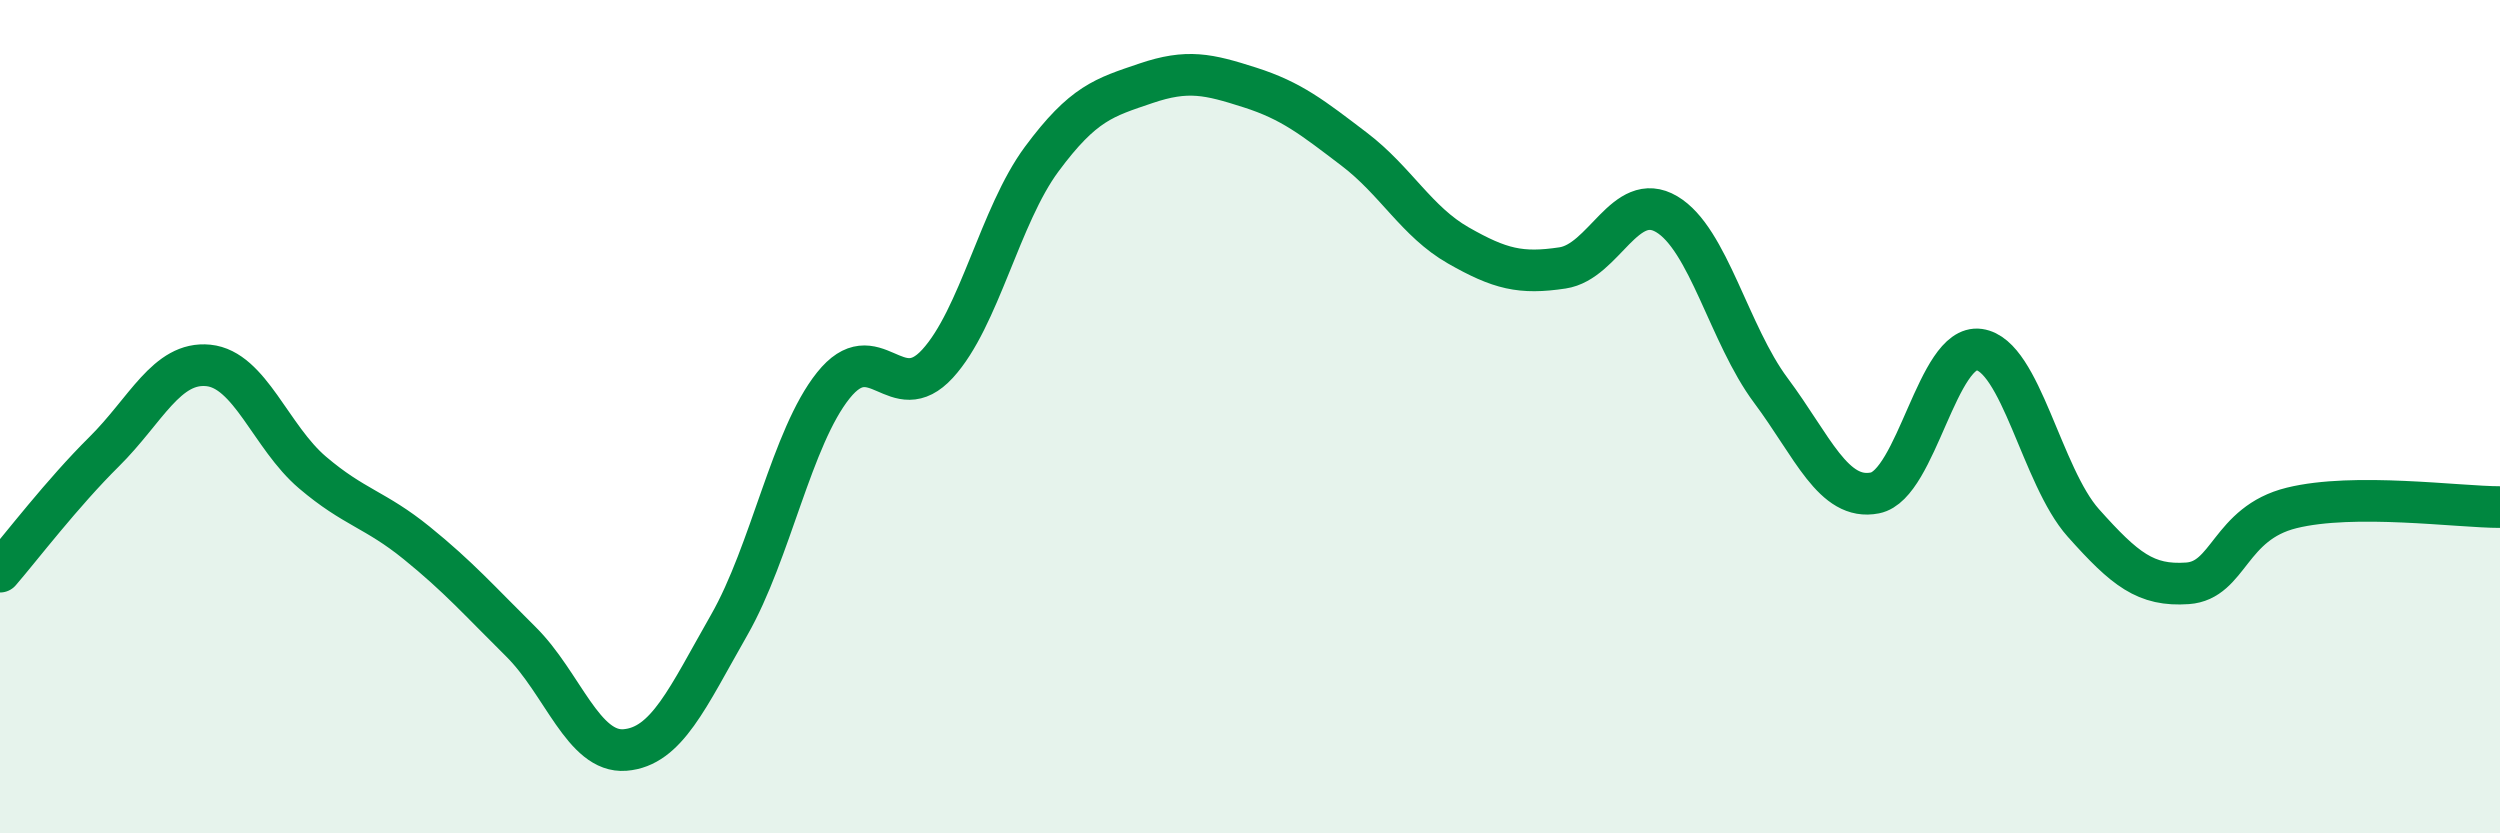 
    <svg width="60" height="20" viewBox="0 0 60 20" xmlns="http://www.w3.org/2000/svg">
      <path
        d="M 0,13.72 C 0.5,13.14 1.5,11.83 2.5,10.84 C 3.5,9.85 4,8.67 5,8.77 C 6,8.87 6.5,10.49 7.5,11.34 C 8.5,12.19 9,12.22 10,13.03 C 11,13.84 11.5,14.41 12.5,15.4 C 13.5,16.39 14,18.08 15,18 C 16,17.92 16.5,16.75 17.5,15 C 18.5,13.25 19,10.5 20,9.25 C 21,8 21.5,9.82 22.5,8.73 C 23.5,7.64 24,5.17 25,3.82 C 26,2.47 26.5,2.34 27.5,2 C 28.5,1.66 29,1.78 30,2.1 C 31,2.42 31.5,2.82 32.5,3.58 C 33.5,4.34 34,5.32 35,5.89 C 36,6.46 36.5,6.58 37.5,6.43 C 38.5,6.28 39,4.55 40,5.14 C 41,5.73 41.5,8.03 42.5,9.37 C 43.5,10.71 44,12.03 45,11.83 C 46,11.63 46.5,8.25 47.5,8.39 C 48.5,8.53 49,11.43 50,12.55 C 51,13.67 51.5,14.07 52.5,14 C 53.5,13.93 53.5,12.56 55,12.19 C 56.5,11.82 59,12.17 60,12.17L60 20L0 20Z"
        fill="#008740"
        opacity="0.1"
        stroke-linecap="round"
        stroke-linejoin="round"
      />
      <path
        d="M 0,13.72 C 0.5,13.14 1.5,11.83 2.5,10.84 C 3.5,9.85 4,8.67 5,8.77 C 6,8.87 6.5,10.49 7.5,11.34 C 8.5,12.19 9,12.22 10,13.03 C 11,13.84 11.5,14.41 12.5,15.4 C 13.5,16.39 14,18.08 15,18 C 16,17.92 16.5,16.75 17.5,15 C 18.5,13.25 19,10.5 20,9.25 C 21,8 21.5,9.82 22.5,8.73 C 23.5,7.64 24,5.17 25,3.82 C 26,2.47 26.5,2.34 27.5,2 C 28.5,1.66 29,1.78 30,2.1 C 31,2.42 31.5,2.82 32.5,3.58 C 33.5,4.34 34,5.32 35,5.89 C 36,6.46 36.5,6.58 37.5,6.43 C 38.5,6.28 39,4.55 40,5.14 C 41,5.73 41.5,8.03 42.5,9.37 C 43.5,10.71 44,12.03 45,11.83 C 46,11.63 46.5,8.25 47.5,8.39 C 48.5,8.53 49,11.43 50,12.55 C 51,13.67 51.5,14.07 52.5,14 C 53.5,13.93 53.5,12.56 55,12.19 C 56.5,11.82 59,12.17 60,12.17"
        stroke="#008740"
        stroke-width="1"
        fill="none"
        stroke-linecap="round"
        stroke-linejoin="round"
      />
    </svg>
  